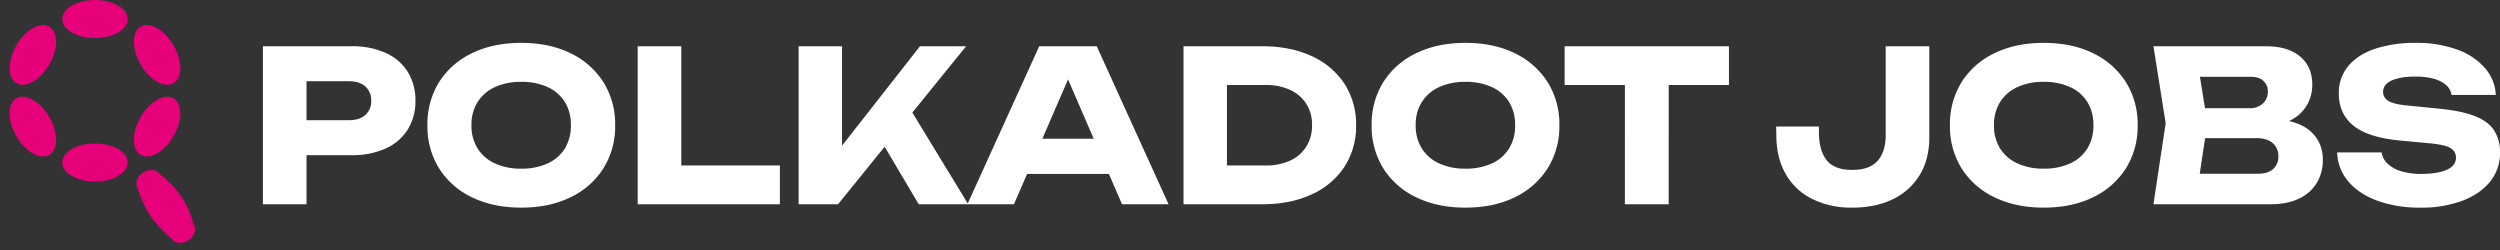 <?xml version="1.0" encoding="UTF-8"?> <svg xmlns="http://www.w3.org/2000/svg" width="1340.966" height="134.259" viewBox="0 0 1340.966 134.259"><rect x="0" y="0" width="1340.966" height="134.259" fill="#333333" stroke="none"/><g id="polkadotjobs" transform="translate(-2502 426)"><path id="Path_5" data-name="Path 5" d="M55.483-84.75a43.045,43.045,0,0,1,18.363,3.616A26.705,26.705,0,0,1,85.654-70.908a28.833,28.833,0,0,1,4.068,15.425,28.618,28.618,0,0,1-4.068,15.311A26.705,26.705,0,0,1,73.846-29.945a43.045,43.045,0,0,1-18.363,3.616H18.758V-45.087H54.014q5.65,0,8.814-2.769a9.606,9.606,0,0,0,3.164-7.627,9.742,9.742,0,0,0-3.164-7.741q-3.164-2.769-8.814-2.768H20.792L31.3-76.84V0H7.91V-84.75ZM146.448,1.808q-15.029,0-26.385-5.537A42.1,42.1,0,0,1,102.435-19.21a42.5,42.5,0,0,1-6.271-23.165,42.5,42.5,0,0,1,6.271-23.165,42.1,42.1,0,0,1,17.628-15.481q11.357-5.537,26.385-5.537,15.142,0,26.442,5.537A42.559,42.559,0,0,1,190.518-65.54a42.212,42.212,0,0,1,6.328,23.165,42.212,42.212,0,0,1-6.328,23.165A42.558,42.558,0,0,1,172.89-3.729Q161.59,1.808,146.448,1.808Zm0-20.905a33.107,33.107,0,0,0,14.238-2.825,21.117,21.117,0,0,0,9.21-8.023,23.134,23.134,0,0,0,3.22-12.43,23.134,23.134,0,0,0-3.22-12.43,21.117,21.117,0,0,0-9.21-8.023,33.107,33.107,0,0,0-14.238-2.825,32.818,32.818,0,0,0-14.125,2.825,21.483,21.483,0,0,0-9.266,8.023,22.827,22.827,0,0,0-3.277,12.43,22.827,22.827,0,0,0,3.277,12.43,21.483,21.483,0,0,0,9.266,8.023A32.818,32.818,0,0,0,146.448-19.1Zm85.88-65.653V-10.4l-10.509-10.4h63.393V0H208.937V-84.75ZM295.269,0V-84.75h23.278v66.1L312.332-23.5,360.357-84.75H385.1L316.4,0Zm40.454-40.454L352.9-54.692,386.234,0H359.679Zm74.354,24.182V-35.143H468.5v18.871ZM455.164-84.75,493.7,0H468.724L436.406-74.806h6.78L410.755,0H385.782l38.533-84.75Zm88.818,0q15.029,0,26.385,5.255A41.193,41.193,0,0,1,588-64.692a39.722,39.722,0,0,1,6.271,22.317A39.722,39.722,0,0,1,588-20.057a41.193,41.193,0,0,1-17.628,14.8Q559.011,0,543.982,0H501.72V-84.75ZM525-9.831,513.811-20.792H545.79a30.411,30.411,0,0,0,13.164-2.656,20.1,20.1,0,0,0,8.645-7.514,21.011,21.011,0,0,0,3.051-11.413,20.939,20.939,0,0,0-3.051-11.47,20.232,20.232,0,0,0-8.645-7.458,30.411,30.411,0,0,0-13.164-2.655H513.811L525-74.919ZM652.914,1.808q-15.029,0-26.385-5.537A42.1,42.1,0,0,1,608.9-19.21a42.5,42.5,0,0,1-6.271-23.165A42.5,42.5,0,0,1,608.9-65.54a42.1,42.1,0,0,1,17.628-15.481q11.356-5.537,26.385-5.537,15.142,0,26.442,5.537A42.559,42.559,0,0,1,696.984-65.54a42.212,42.212,0,0,1,6.328,23.165,42.212,42.212,0,0,1-6.328,23.165A42.559,42.559,0,0,1,679.356-3.729Q668.056,1.808,652.914,1.808Zm0-20.905a33.107,33.107,0,0,0,14.238-2.825,21.117,21.117,0,0,0,9.21-8.023,23.133,23.133,0,0,0,3.221-12.43,23.133,23.133,0,0,0-3.221-12.43,21.117,21.117,0,0,0-9.21-8.023,33.107,33.107,0,0,0-14.238-2.825,32.818,32.818,0,0,0-14.125,2.825,21.483,21.483,0,0,0-9.266,8.023,22.826,22.826,0,0,0-3.277,12.43,22.827,22.827,0,0,0,3.277,12.43,21.483,21.483,0,0,0,9.266,8.023A32.818,32.818,0,0,0,652.914-19.1Zm85.541-55.37h23.5V0h-23.5ZM706.137-84.75h88.14v20.792h-88.14ZM819.589-41.7h22.939v2.825q0,9.944,4.124,15.2t13.73,5.254q9.379,0,13.673-4.915t4.294-13.729V-84.75H901.74v48.929q0,11.752-5.2,20.227A33.735,33.735,0,0,1,882.078-2.655q-9.266,4.464-21.7,4.464a47.054,47.054,0,0,1-21.414-4.633,33.279,33.279,0,0,1-14.238-13.39Q819.7-24.973,819.7-37.064ZM963.1,1.808q-15.029,0-26.385-5.537A42.1,42.1,0,0,1,919.086-19.21a42.5,42.5,0,0,1-6.271-23.165,42.5,42.5,0,0,1,6.271-23.165,42.1,42.1,0,0,1,17.628-15.481q11.356-5.537,26.385-5.537,15.142,0,26.442,5.537a42.559,42.559,0,0,1,17.628,15.481,42.212,42.212,0,0,1,6.328,23.165,42.212,42.212,0,0,1-6.328,23.165A42.559,42.559,0,0,1,989.541-3.729Q978.241,1.808,963.1,1.808Zm0-20.905a33.107,33.107,0,0,0,14.238-2.825,21.117,21.117,0,0,0,9.21-8.023,23.134,23.134,0,0,0,3.22-12.43,23.134,23.134,0,0,0-3.22-12.43,21.117,21.117,0,0,0-9.21-8.023A33.107,33.107,0,0,0,963.1-65.653a32.818,32.818,0,0,0-14.125,2.825,21.483,21.483,0,0,0-9.266,8.023,22.826,22.826,0,0,0-3.277,12.43,22.827,22.827,0,0,0,3.277,12.43,21.483,21.483,0,0,0,9.266,8.023A32.818,32.818,0,0,0,963.1-19.1Zm118.876-22.374,1.921-4.407q9.831.226,16.216,2.994a20.764,20.764,0,0,1,9.548,7.684,20.519,20.519,0,0,1,3.164,11.357,23.686,23.686,0,0,1-3.164,12.261,21.852,21.852,0,0,1-9.436,8.475Q1093.953,0,1084.574,0h-62.6l6.554-43.5-6.554-41.245h60.342q11.752,0,18.306,5.48t6.554,15.2a22.043,22.043,0,0,1-2.486,10.17,20.7,20.7,0,0,1-7.966,8.193Q1091.241-42.375,1081.975-41.471ZM1045.137-5.424l-9.04-10.961h42.149q5.085,0,7.91-2.486a8.7,8.7,0,0,0,2.825-6.893,8.9,8.9,0,0,0-3.051-7.062q-3.051-2.656-9.04-2.656h-34.8V-51.528h31.64a9.994,9.994,0,0,0,6.837-2.43,8.344,8.344,0,0,0,2.769-6.611,7.3,7.3,0,0,0-2.373-5.593q-2.373-2.2-6.78-2.2H1036.21l8.927-10.961L1050.9-43.5ZM1120.508-27.8h23.843a10.63,10.63,0,0,0,3.277,6.1,18.024,18.024,0,0,0,7.289,4.012,36.754,36.754,0,0,0,10.791,1.413q8.588,0,13.56-2.2t4.972-6.5a5.713,5.713,0,0,0-2.825-5.085q-2.825-1.808-10.848-2.6l-15.82-1.469q-17.515-1.582-25.425-7.966t-7.91-17.232a22.368,22.368,0,0,1,5.141-14.916q5.141-6.1,14.464-9.21a68.862,68.862,0,0,1,21.752-3.107,63.345,63.345,0,0,1,21.7,3.447,36.089,36.089,0,0,1,15.085,9.774,23.513,23.513,0,0,1,6.046,14.69h-23.73a8.651,8.651,0,0,0-2.881-5.255,16.321,16.321,0,0,0-6.61-3.39,37.2,37.2,0,0,0-10.057-1.187q-7.91,0-12.543,2.091t-4.633,6.158a5.462,5.462,0,0,0,2.768,4.746q2.769,1.808,10,2.486l16.837,1.7q12.091,1.13,19.323,3.9t10.509,7.627a21.146,21.146,0,0,1,3.277,12.091,24.062,24.062,0,0,1-5.311,15.538q-5.311,6.611-14.916,10.283a62.467,62.467,0,0,1-22.374,3.673,66.857,66.857,0,0,1-23.109-3.673q-10-3.672-15.651-10.4A25,25,0,0,1,1120.508-27.8Z" transform="translate(2635.109 -316.442)" fill="#fff"></path><g id="Group_4" data-name="Group 4" transform="translate(0 0.13)"><g id="Polkadot_colorful_landscape_logo_svg_1_" data-name="Polkadot_colorful_landscape_logo_svg (1)" transform="translate(2502 -426.13)"><ellipse id="Ellipse_1" data-name="Ellipse 1" cx="17.557" cy="10.216" rx="17.557" ry="10.216" transform="translate(33.386 0)" fill="#e6007a"></ellipse><ellipse id="Ellipse_2" data-name="Ellipse 2" cx="17.557" cy="10.216" rx="17.557" ry="10.216" transform="translate(33.386 76.946)" fill="#e6007a"></ellipse><ellipse id="Ellipse_3" data-name="Ellipse 3" cx="17.557" cy="10.216" rx="17.557" ry="10.216" transform="translate(0 39.549) rotate(-60)" fill="#e6007a"></ellipse><ellipse id="Ellipse_4" data-name="Ellipse 4" cx="17.557" cy="10.216" rx="17.557" ry="10.216" transform="translate(66.636 78.022) rotate(-60)" fill="#e6007a"></ellipse><ellipse id="Ellipse_5" data-name="Ellipse 5" cx="10.216" cy="17.557" rx="10.216" ry="17.557" transform="translate(0 57.828) rotate(-30)" fill="#e6007a"></ellipse><ellipse id="Ellipse_6" data-name="Ellipse 6" cx="10.216" cy="17.557" rx="10.216" ry="17.557" transform="translate(66.636 19.356) rotate(-30)" fill="#e6007a"></ellipse></g><path id="Path_6" data-name="Path 6" d="M5.784,2.81A60.452,60.452,0,0,1,22.25,0,51.652,51.652,0,0,1,37.918,2.81C41.113,2.81,43.7,6,43.7,9.938s-2.59,7.128-5.784,7.128a66.923,66.923,0,0,1-16.544,2.552,55.35,55.35,0,0,1-15.59-2.552C2.59,17.066,0,13.875,0,9.938S2.59,2.81,5.784,2.81Z" transform="translate(2586.924 -339.072) rotate(56)" fill="#e6007a"></path></g></g></svg> 